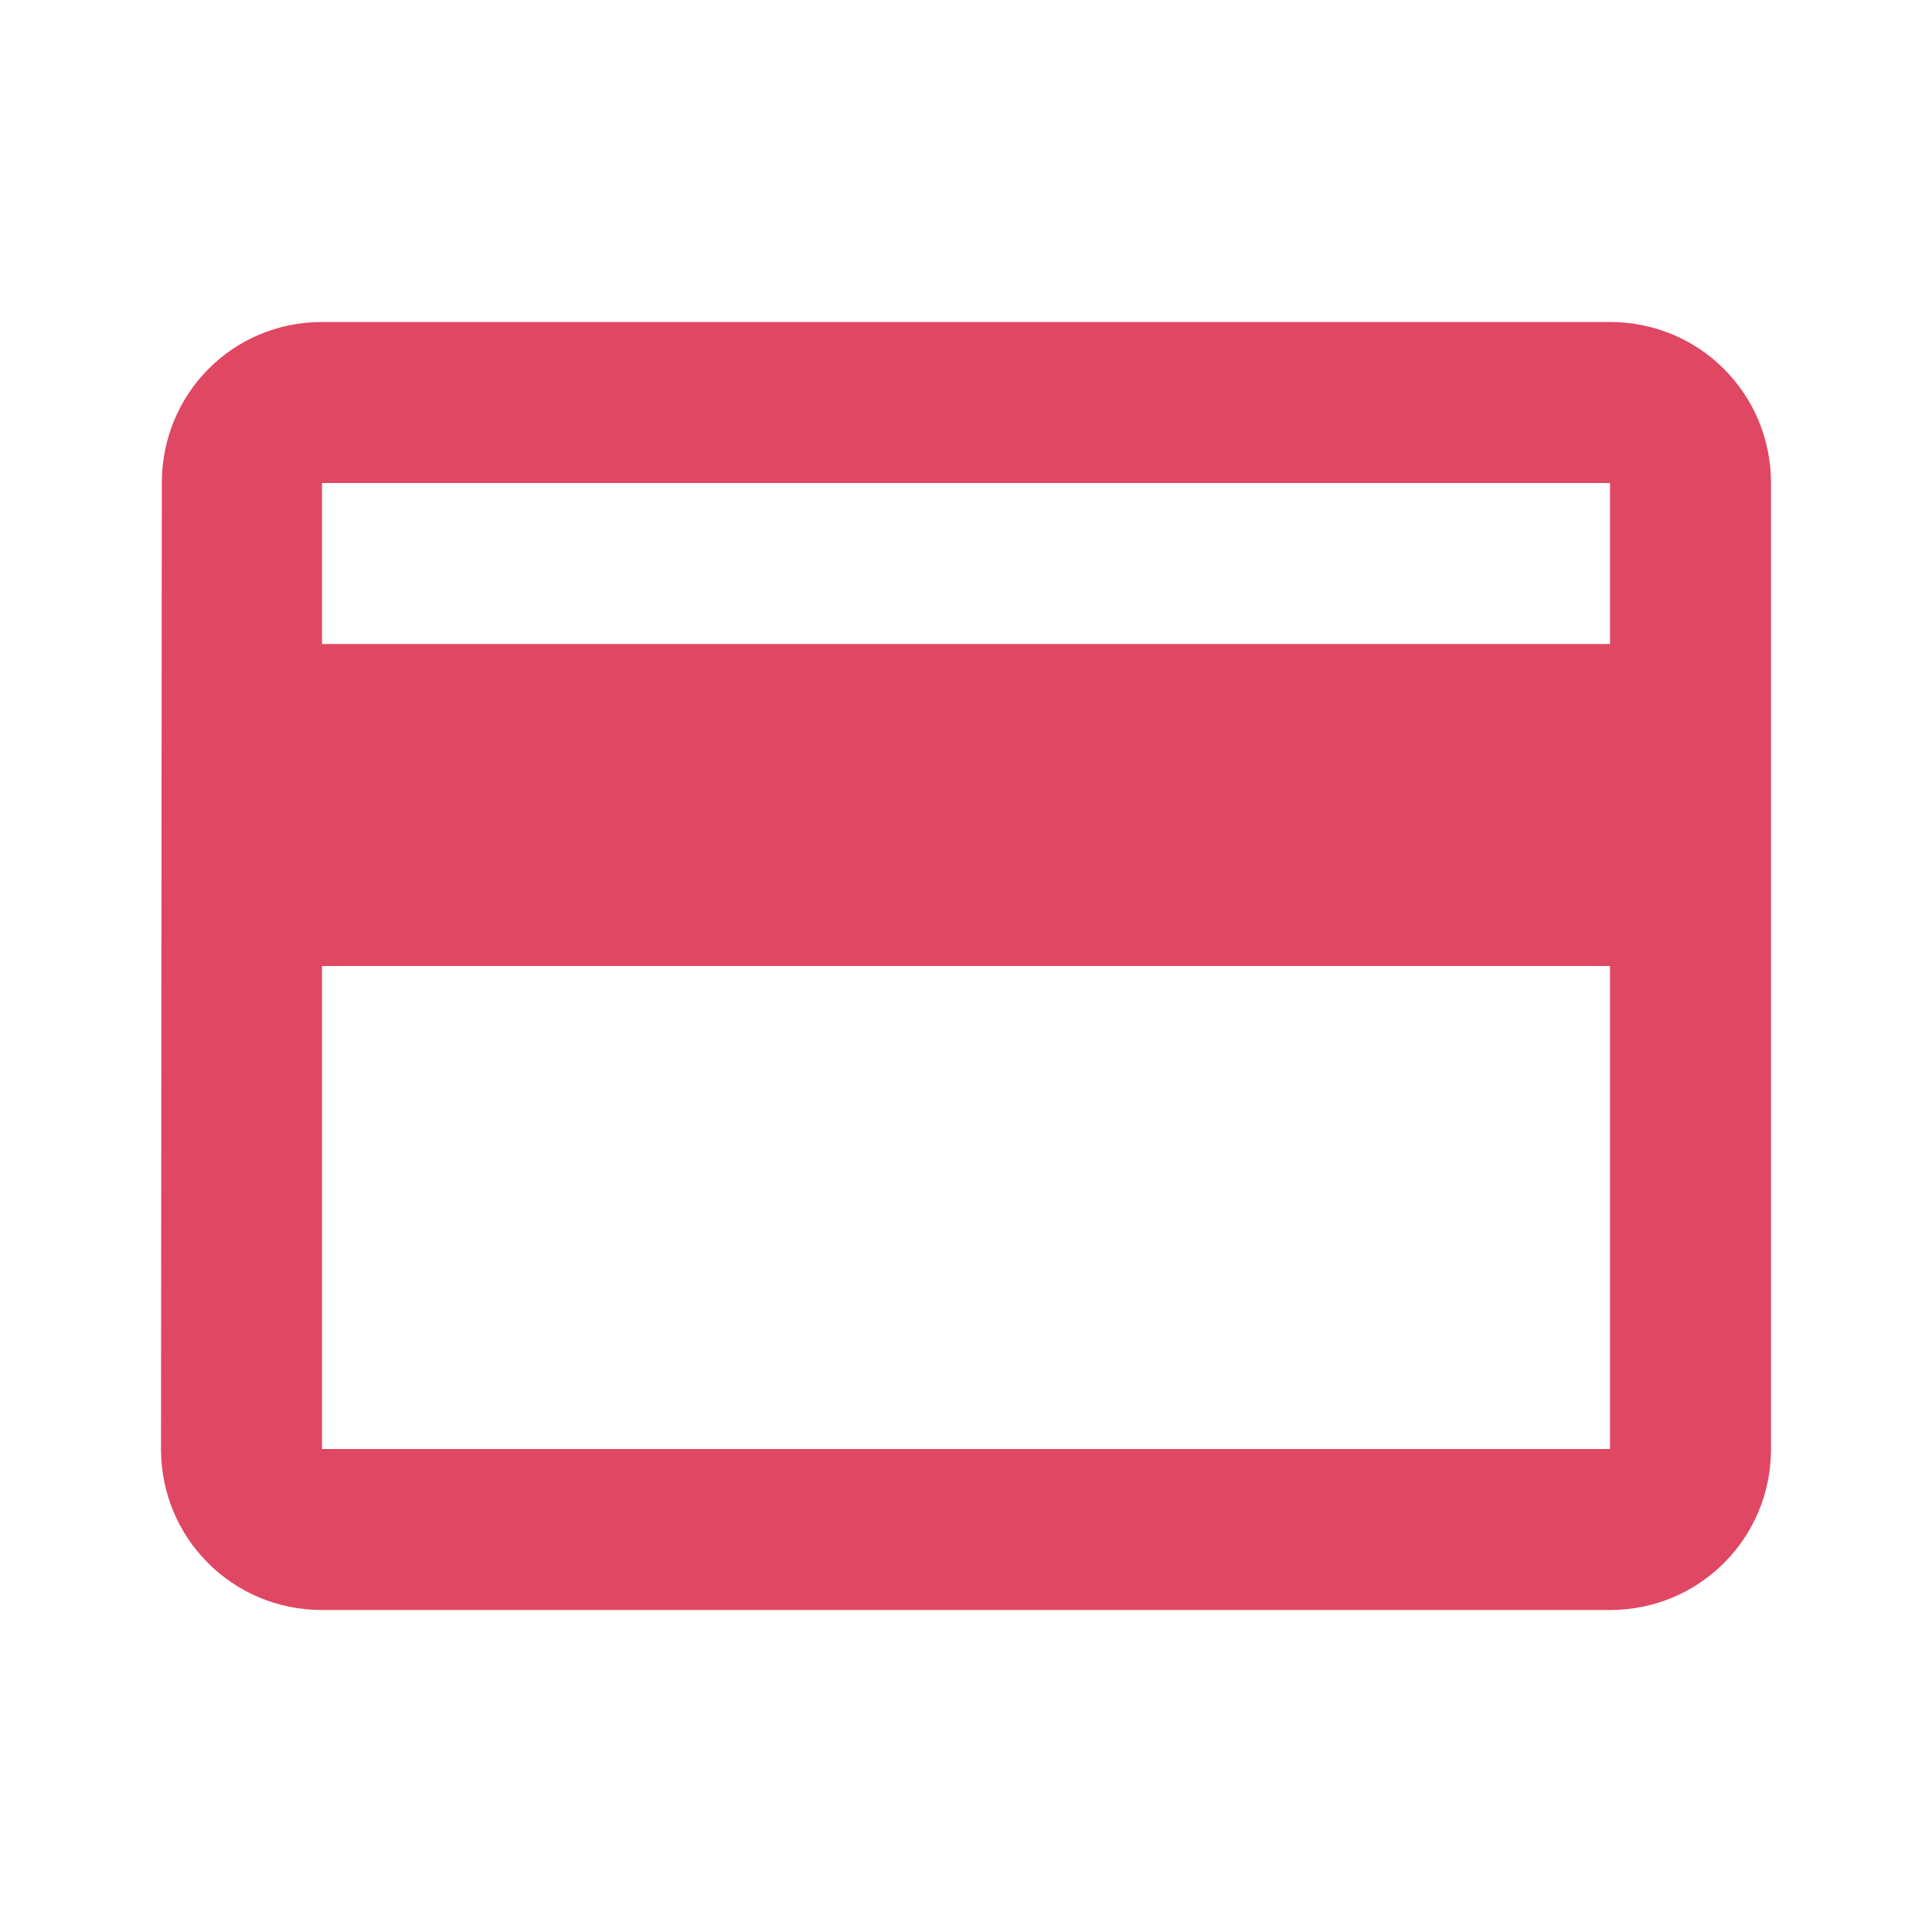 <svg width="33" height="33" viewBox="0 0 33 33" fill="none" xmlns="http://www.w3.org/2000/svg">
<g clip-path="url(#clip0_66_679)">
<path d="M27.5 5.5H5.5C3.974 5.5 2.764 6.724 2.764 8.25L2.75 24.75C2.75 26.276 3.974 27.5 5.5 27.5H27.5C29.026 27.5 30.25 26.276 30.25 24.75V8.25C30.25 6.724 29.026 5.5 27.5 5.5ZM27.5 24.75H5.5V16.5H27.5V24.75ZM27.5 11H5.5V8.25H27.5V11Z" fill="#E04762"/>
</g>
<defs>
<clipPath id="clip0_66_679">
<rect width="33" height="33" fill="white"/>
</clipPath>
</defs>
</svg>

